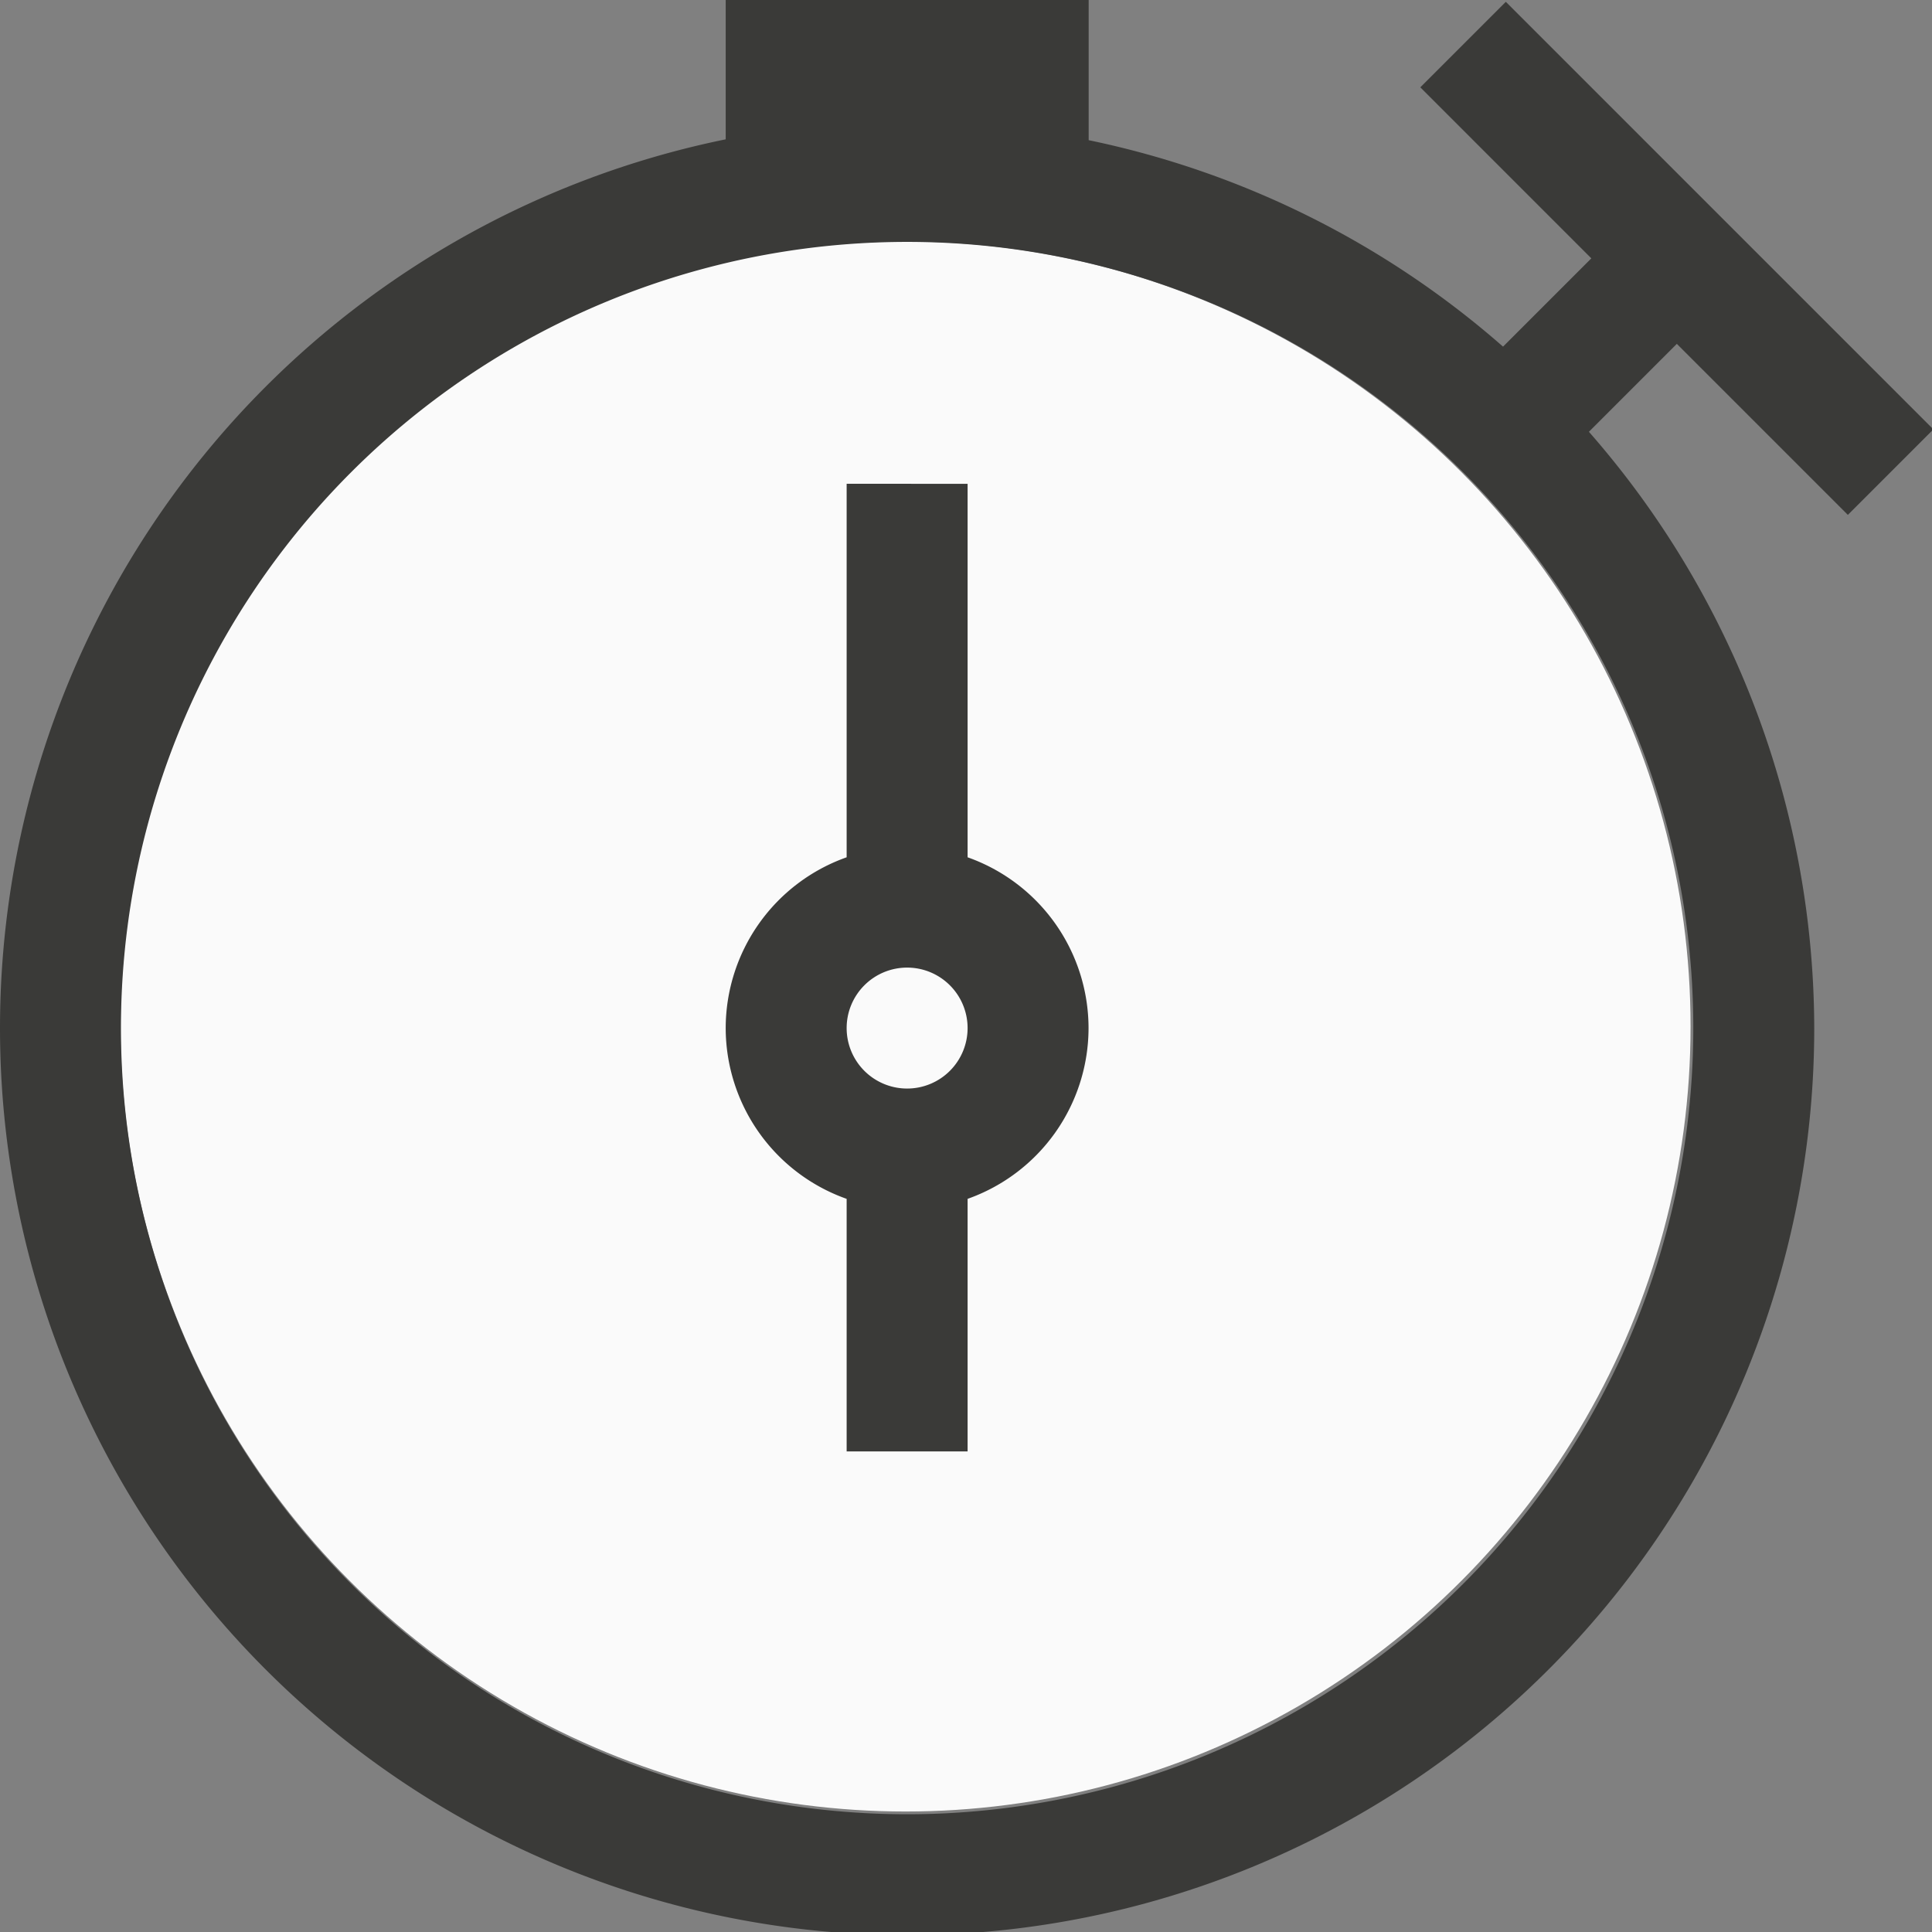 <svg height="16" viewBox="0 0 4.233 4.233" width="16" xmlns="http://www.w3.org/2000/svg"><rect x="0" y="0" width="4.233" height="4.233" fill="#808080" stroke="none"/><g transform="translate(0 -292.767)"><circle cx="1.984" cy="295.016" fill="#fafafa" r="1.72"/><path d="m6 0v1.152a7.5 7.5 0 0 0 -6 7.348 7.5 7.5 0 0 0 7.5 7.5 7.5 7.5 0 0 0 7.5-7.5 7.5 7.5 0 0 0 -1.863-4.93l.727-.727 1.414 1.414.707-.707-3.535-3.535-.707.707 1.414 1.414-.73.73a7.5 7.5 0 0 0 -3.426-1.707v-1.16zm1.5 2a6.5 6.5 0 0 1 6.5 6.5 6.5 6.5 0 0 1 -6.5 6.5 6.5 6.5 0 0 1 -6.5-6.5 6.5 6.5 0 0 1 6.5-6.5zm-.5 2v3.088a1.5 1.5 0 0 0 -1 1.412 1.5 1.5 0 0 0 1 1.412v2.088h1v-2.088a1.5 1.5 0 0 0 1-1.412 1.5 1.5 0 0 0 -1-1.412v-3.088zm.5 4a.5.5 0 0 1 .5.5.5.5 0 0 1 -.5.5.5.5 0 0 1 -.5-.5.5.5 0 0 1 .5-.5z" fill="#3a3a38" transform="matrix(.265 0 0 .265 0 292.767)"/></g></svg>